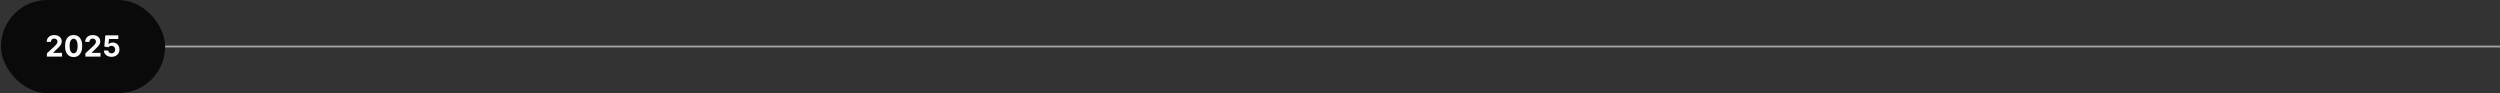 <svg width="1370" height="51" viewBox="0 0 1370 51" fill="none" xmlns="http://www.w3.org/2000/svg">
<rect x="0" y="0" width="1370" height="51" fill="#333333" stroke="none"/>
<rect x="0.5" width="90" height="51" rx="25.5" fill="#0A0A0A"/>
<path d="M25.701 31V29.227L29.843 25.392C30.195 25.051 30.491 24.744 30.729 24.472C30.972 24.199 31.155 23.932 31.28 23.671C31.405 23.405 31.468 23.119 31.468 22.812C31.468 22.472 31.39 22.178 31.235 21.932C31.08 21.682 30.868 21.491 30.599 21.358C30.33 21.222 30.025 21.153 29.684 21.153C29.328 21.153 29.017 21.225 28.752 21.369C28.487 21.513 28.282 21.72 28.139 21.989C27.995 22.258 27.923 22.578 27.923 22.949H25.587C25.587 22.188 25.76 21.526 26.104 20.966C26.449 20.405 26.932 19.972 27.553 19.665C28.174 19.358 28.89 19.204 29.701 19.204C30.534 19.204 31.26 19.352 31.877 19.648C32.498 19.939 32.981 20.345 33.326 20.864C33.671 21.383 33.843 21.977 33.843 22.648C33.843 23.087 33.756 23.521 33.582 23.949C33.411 24.377 33.106 24.852 32.667 25.375C32.227 25.894 31.608 26.517 30.809 27.244L29.11 28.909V28.989H33.996V31H25.701ZM40.342 31.256C39.364 31.252 38.523 31.011 37.819 30.534C37.118 30.057 36.578 29.366 36.2 28.46C35.825 27.555 35.639 26.466 35.643 25.193C35.643 23.924 35.83 22.843 36.205 21.949C36.584 21.055 37.124 20.375 37.825 19.909C38.529 19.439 39.368 19.204 40.342 19.204C41.315 19.204 42.152 19.439 42.853 19.909C43.557 20.379 44.099 21.061 44.478 21.954C44.857 22.845 45.044 23.924 45.041 25.193C45.041 26.47 44.851 27.561 44.472 28.466C44.097 29.371 43.559 30.062 42.859 30.54C42.158 31.017 41.319 31.256 40.342 31.256ZM40.342 29.216C41.008 29.216 41.541 28.881 41.938 28.21C42.336 27.54 42.533 26.534 42.529 25.193C42.529 24.311 42.438 23.576 42.256 22.989C42.078 22.401 41.825 21.96 41.495 21.665C41.169 21.369 40.785 21.222 40.342 21.222C39.679 21.222 39.148 21.553 38.751 22.216C38.353 22.879 38.152 23.871 38.148 25.193C38.148 26.087 38.237 26.833 38.416 27.432C38.597 28.026 38.853 28.474 39.182 28.773C39.512 29.068 39.898 29.216 40.342 29.216ZM46.795 31V29.227L50.937 25.392C51.289 25.051 51.584 24.744 51.823 24.472C52.066 24.199 52.249 23.932 52.374 23.671C52.499 23.405 52.562 23.119 52.562 22.812C52.562 22.472 52.484 22.178 52.329 21.932C52.173 21.682 51.961 21.491 51.693 21.358C51.423 21.222 51.119 21.153 50.778 21.153C50.422 21.153 50.111 21.225 49.846 21.369C49.581 21.513 49.376 21.72 49.232 21.989C49.088 22.258 49.016 22.578 49.016 22.949H46.681C46.681 22.188 46.853 21.526 47.198 20.966C47.543 20.405 48.026 19.972 48.647 19.665C49.268 19.358 49.984 19.204 50.795 19.204C51.628 19.204 52.353 19.352 52.971 19.648C53.592 19.939 54.075 20.345 54.42 20.864C54.764 21.383 54.937 21.977 54.937 22.648C54.937 23.087 54.85 23.521 54.675 23.949C54.505 24.377 54.2 24.852 53.761 25.375C53.321 25.894 52.702 26.517 51.903 27.244L50.204 28.909V28.989H55.09V31H46.795ZM61.123 31.159C60.32 31.159 59.604 31.011 58.975 30.716C58.35 30.421 57.854 30.013 57.486 29.494C57.119 28.975 56.928 28.381 56.913 27.71H59.299C59.325 28.161 59.515 28.526 59.867 28.807C60.219 29.087 60.638 29.227 61.123 29.227C61.509 29.227 61.85 29.142 62.146 28.972C62.445 28.797 62.678 28.557 62.844 28.25C63.015 27.939 63.1 27.583 63.1 27.182C63.1 26.773 63.013 26.413 62.839 26.102C62.668 25.792 62.432 25.549 62.129 25.375C61.825 25.201 61.479 25.112 61.089 25.108C60.748 25.108 60.416 25.178 60.094 25.318C59.776 25.458 59.528 25.65 59.35 25.892L57.163 25.5L57.714 19.364H64.827V21.375H59.742L59.441 24.29H59.509C59.714 24.002 60.023 23.763 60.435 23.574C60.848 23.384 61.31 23.29 61.822 23.29C62.523 23.29 63.148 23.454 63.697 23.784C64.246 24.114 64.68 24.566 64.998 25.142C65.316 25.714 65.473 26.373 65.469 27.119C65.473 27.903 65.291 28.6 64.924 29.21C64.56 29.816 64.051 30.294 63.396 30.642C62.744 30.987 61.986 31.159 61.123 31.159Z" fill="#FAFAFA"/>
<path d="M90.5 25.5H1389.5" stroke="#A3A3A3"/>
</svg>
